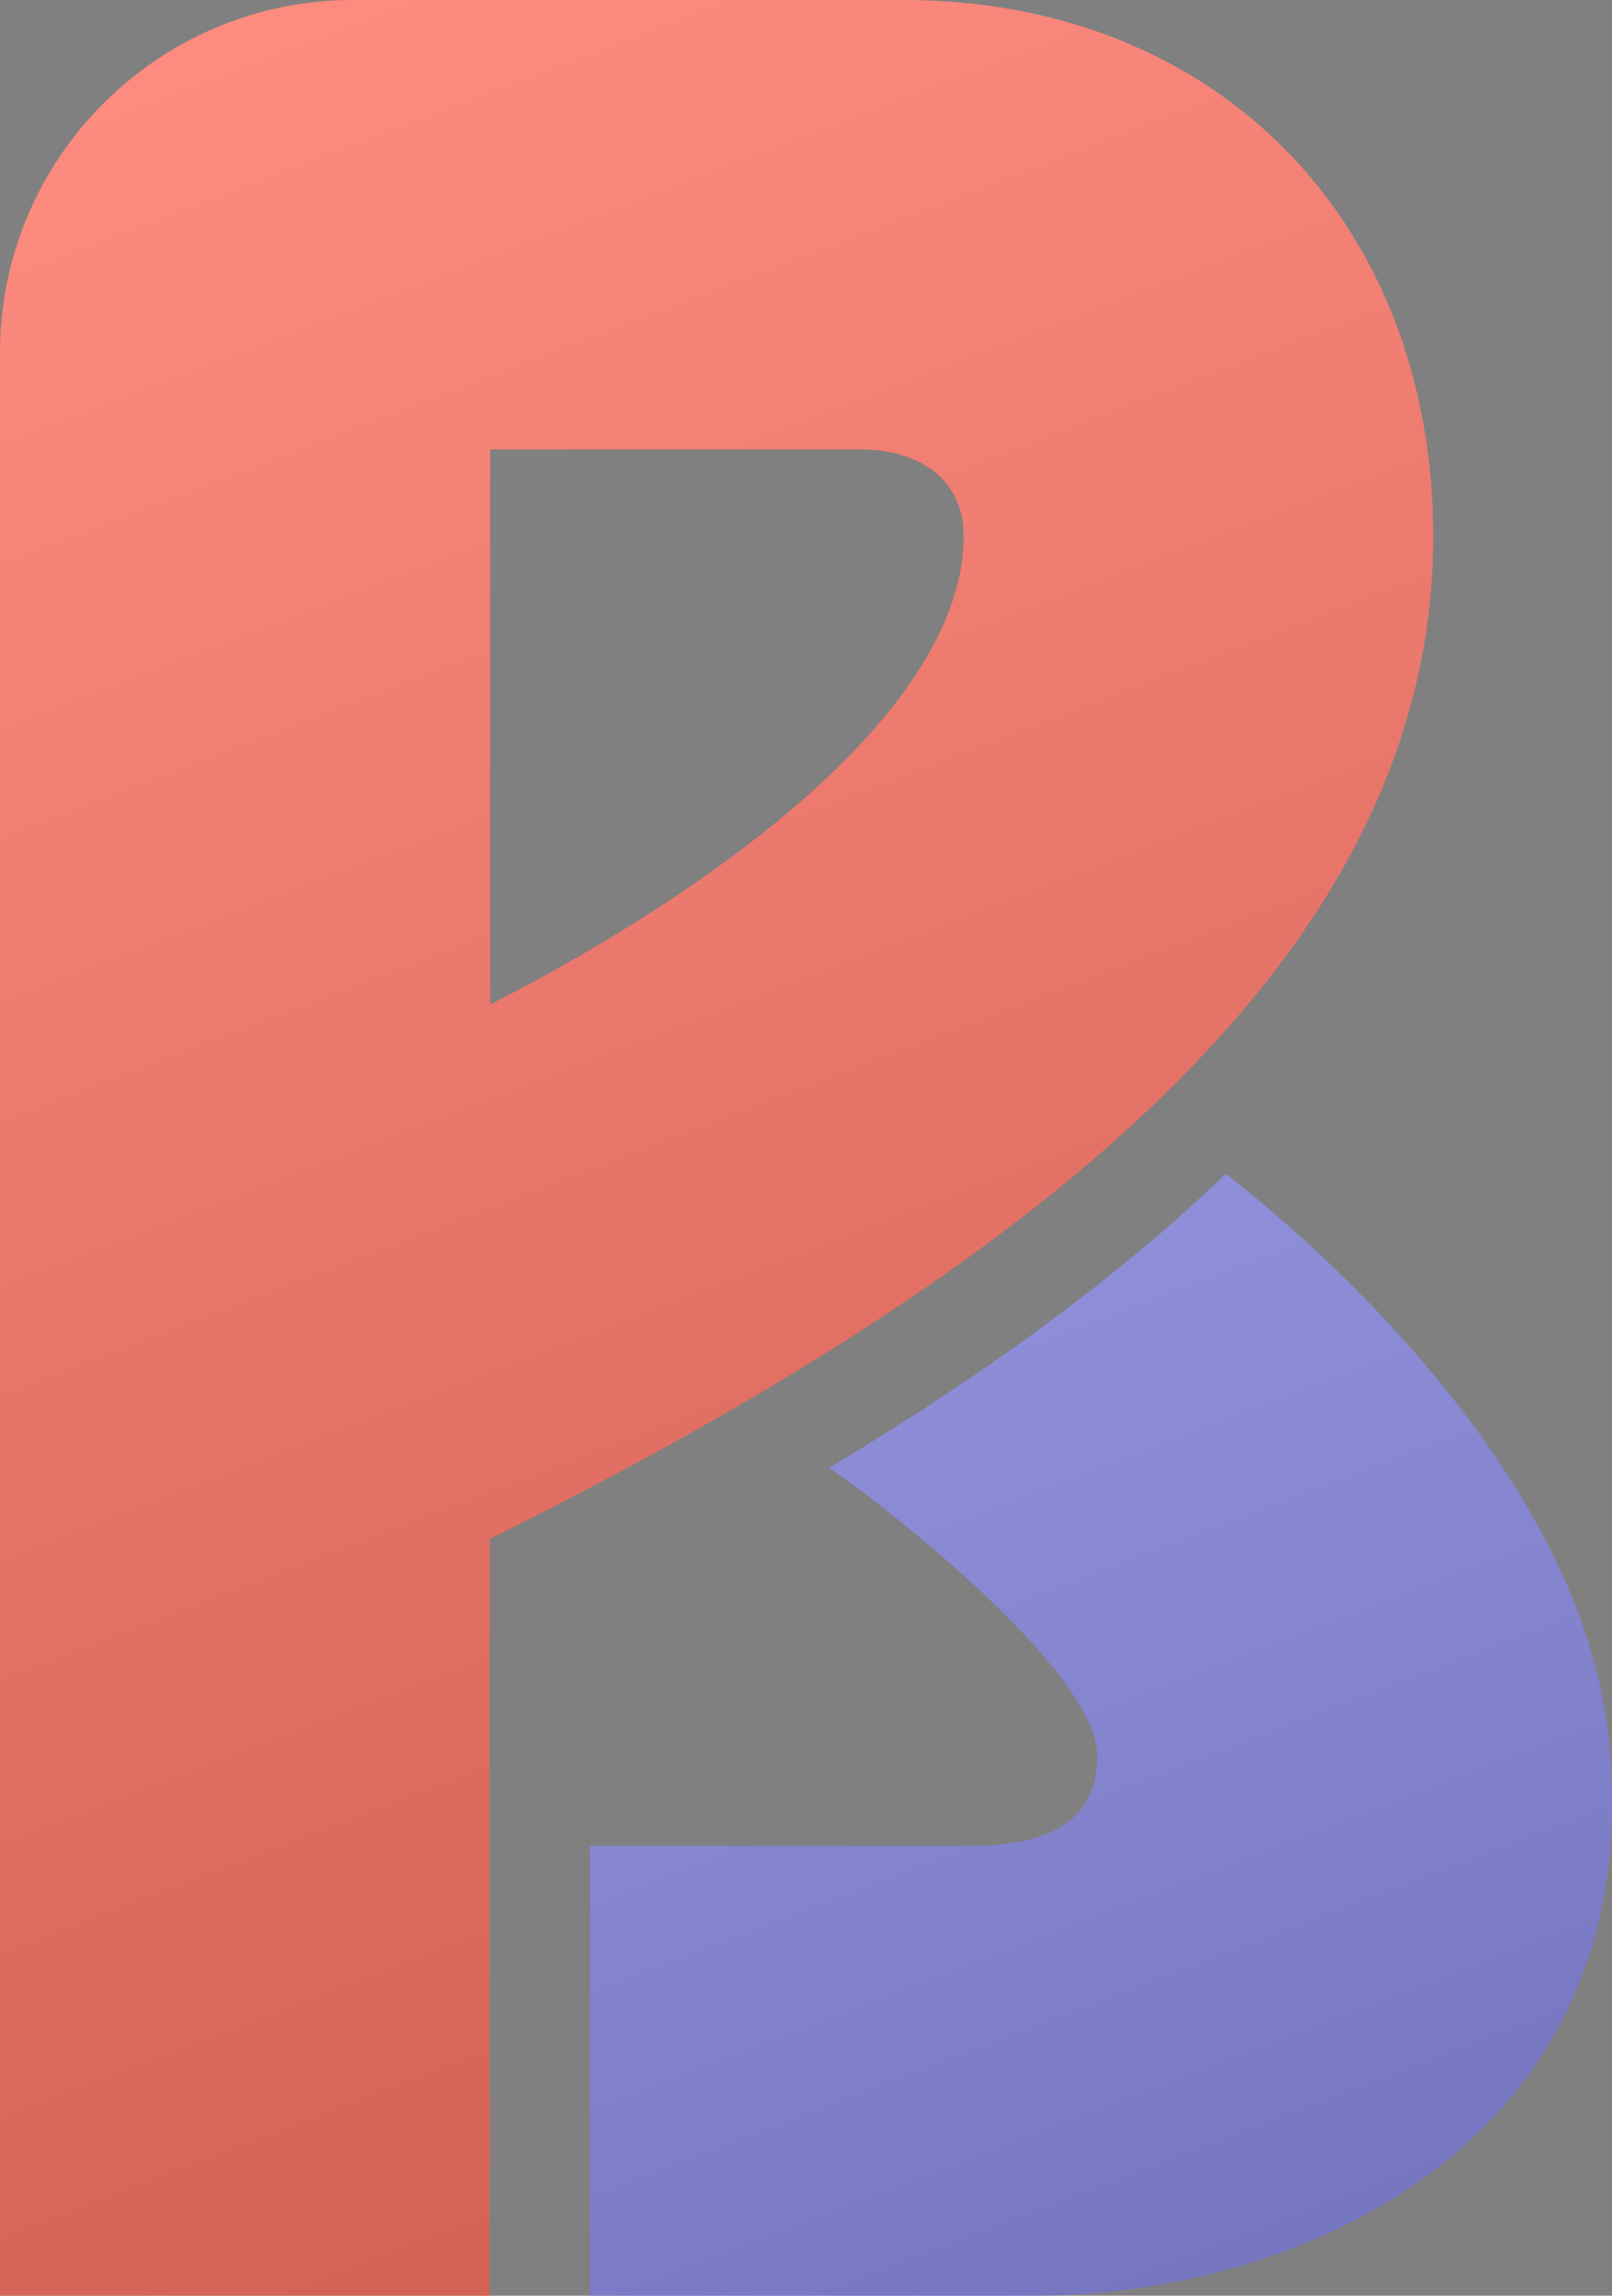 <?xml version="1.0" encoding="utf-8"?>
<!-- Generator: Adobe Illustrator 25.4.1, SVG Export Plug-In . SVG Version: 6.00 Build 0)  -->
<svg version="1.1" id="Layer_1" xmlns="http://www.w3.org/2000/svg" xmlns:xlink="http://www.w3.org/1999/xlink" x="0px" y="0px"
	 viewBox="0 0 439.1 625.2" style="enable-background:new 0 0 439.1 625.2;" xml:space="preserve">
<rect x="0" y="0" width="439.1" height="625.2" fill="#808080" stroke="none"/>
<style type="text/css">
	.st0{display:none;}
	.st1{display:inline;fill:#1F1F1E;}
	.st2{display:inline;fill:#FFFFFF;}
	.st3{display:inline;fill:none;}
	.st4{fill:#FF7162;}
	.st5{fill:#8B89E2;}
	.st6{opacity:0.19;}
	
		.st7{clip-path:url(#SVGID_00000162310866484796816360000005399316658592670116_);fill-rule:evenodd;clip-rule:evenodd;fill:url(#SVGID_00000057135983553861453590000005972483309275648441_);}
	.st8{opacity:0.16;}
	
		.st9{clip-path:url(#SVGID_00000067215504658767688950000002608013257943769276_);fill-rule:evenodd;clip-rule:evenodd;fill:url(#SVGID_00000026159420275328131220000016992415544232595630_);}
</style>
<g id="HG_x5F_dark" class="st0">
	<rect x="-320.7" y="-199.4" class="st1" width="1024" height="1024"/>
</g>
<g id="HG_x5F_light" class="st0">
	<rect x="-320.7" y="-199.4" class="st2" width="1024" height="1024"/>
</g>
<g id="Hg_x5F_transparent" class="st0">
	<rect x="-320.7" y="-199.4" class="st3" width="1024" height="1024"/>
</g>
<g id="Fond_x5F_icon" class="st0">
	<path class="st1" d="M-319.4,18.7C-318.8-103-219.7-201.2-98-200.7l580.9,1.3c121.7,0,220.4,98.7,220.4,220.4v583.2
		c0,121.7-98.7,220.4-220.4,220.4h-583.2c-121.7,0-220.4-98.7-220.4-220.4"/>
</g>
<g id="Icon_x5F_Master_x5F_Fläche">
	<path class="st4" d="M133.5,625.3H0V96.1C0,43.1,43.1,0,96.1,0H246c86.3,0,144.4,61.2,144.4,146.1c0,115.5-111.7,200.7-257,273
		v206.2H133.5z M133.5,122.5v151.1c67.5-34.6,129-82.8,129-127.6c0-16.4-13.4-23.6-27.8-23.6H133.5V122.5z"/>
	<path class="st5" d="M333.9,319.7c-28.1,27-63.8,53.5-108.1,80.1c8.5,5.2,73.1,54.1,73.1,78.4c0,16.7-11.8,24.5-34.4,24.5H160.7
		v122.5h120.8c74.9,0,168-43.6,156.7-151.8C430.3,398.2,351.6,333.3,333.9,319.7z"/>
</g>
<g id="Verlauf">
	<g class="st6">
		<g>
			<defs>
				<path id="SVGID_1_" d="M133.5,625.3H0V96.1C0,43.1,43.1,0,96.1,0H246c86.3,0,144.4,61.2,144.4,146.1
					c0,115.5-111.7,200.7-257,273v206.2H133.5z M133.5,122.5v151.1c67.5-34.6,129-82.8,129-127.6c0-16.4-13.4-23.6-27.8-23.6H133.5
					V122.5z"/>
			</defs>
			<clipPath id="SVGID_00000094620037078043966610000009547530290029436306_">
				<use xlink:href="#SVGID_1_"  style="overflow:visible;"/>
			</clipPath>
			
				<linearGradient id="SVGID_00000172402561280166657800000013578456735195046784_" gradientUnits="userSpaceOnUse" x1="-74.977" y1="700.869" x2="-74.977" y2="18.537" gradientTransform="matrix(0.934 -0.358 -0.358 -0.934 393.966 622.447)">
				<stop  offset="0" style="stop-color:#FFFFFF"/>
				<stop  offset="1" style="stop-color:#000000"/>
			</linearGradient>
			
				<polygon style="clip-path:url(#SVGID_00000094620037078043966610000009547530290029436306_);fill-rule:evenodd;clip-rule:evenodd;fill:url(#SVGID_00000172402561280166657800000013578456735195046784_);" points="
				679.7,492.9 -45.1,771.1 -289.6,134.1 435.2,-144.1 			"/>
		</g>
	</g>
	<g class="st8">
		<g>
			<defs>
				<path id="SVGID_00000124143919051797947810000001434907142581549491_" d="M333.9,319.7c-28.1,27-63.8,53.5-108.1,80.1
					c8.5,5.2,73.1,54.1,73.1,78.4c0,16.7-11.8,24.5-34.4,24.5H160.7v122.5h120.8c74.9,0,168-43.6,156.7-151.8
					C430.3,398.2,351.6,333.3,333.9,319.7z"/>
			</defs>
			<clipPath id="SVGID_00000072245344741821150680000005880363015107630220_">
				<use xlink:href="#SVGID_00000124143919051797947810000001434907142581549491_"  style="overflow:visible;"/>
			</clipPath>
			
				<linearGradient id="SVGID_00000041990254425611148480000017451392544527658898_" gradientUnits="userSpaceOnUse" x1="-74.977" y1="700.869" x2="-74.977" y2="18.537" gradientTransform="matrix(0.934 -0.358 -0.358 -0.934 393.966 622.447)">
				<stop  offset="0" style="stop-color:#FFFFFF"/>
				<stop  offset="0.123" style="stop-color:#FBFBFB"/>
				<stop  offset="0.248" style="stop-color:#EFEFEF"/>
				<stop  offset="0.374" style="stop-color:#DADADA"/>
				<stop  offset="0.501" style="stop-color:#BEBEBE"/>
				<stop  offset="0.629" style="stop-color:#999999"/>
				<stop  offset="0.758" style="stop-color:#6C6C6C"/>
				<stop  offset="0.884" style="stop-color:#373737"/>
				<stop  offset="1" style="stop-color:#000000"/>
			</linearGradient>
			
				<polygon style="clip-path:url(#SVGID_00000072245344741821150680000005880363015107630220_);fill-rule:evenodd;clip-rule:evenodd;fill:url(#SVGID_00000041990254425611148480000017451392544527658898_);" points="
				679.7,492.9 -45.1,771.1 -289.6,134.1 435.2,-144.1 			"/>
		</g>
	</g>
</g>
</svg>
